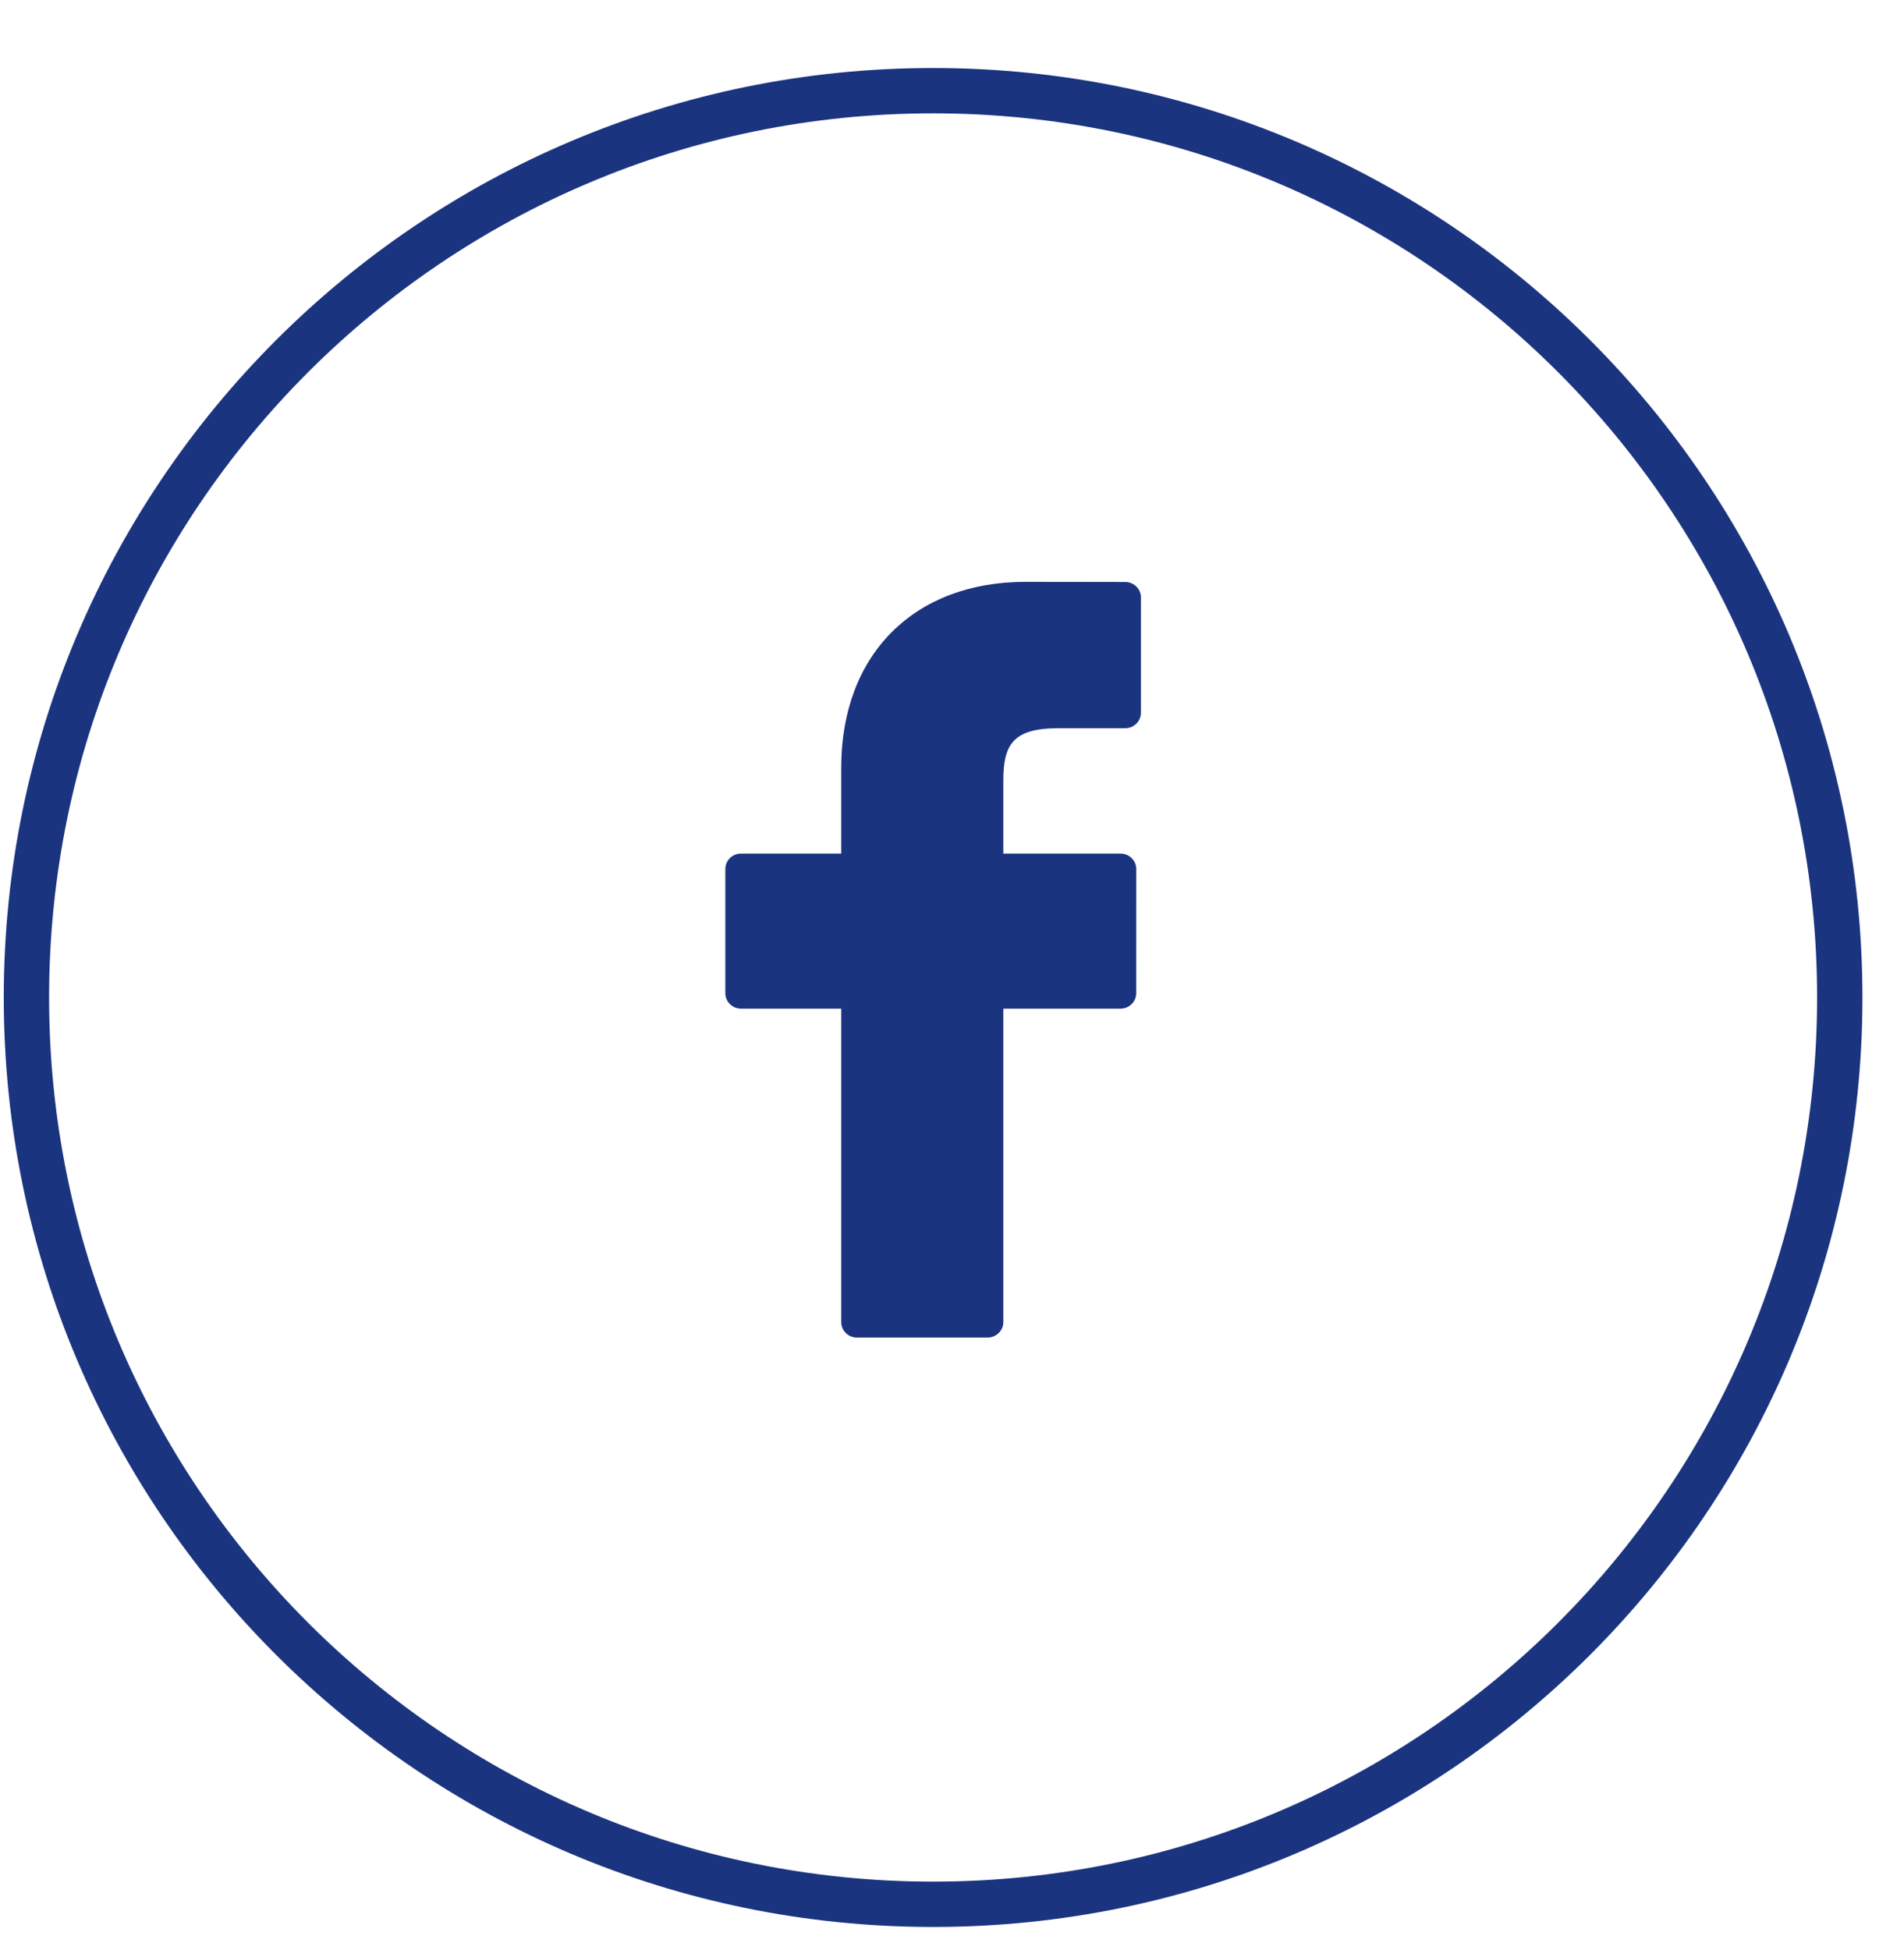 <svg xmlns="http://www.w3.org/2000/svg" width="42" height="43" viewBox="0 0 42 43">
    <g fill="none" fill-rule="evenodd">
        <path fill="#1B347F" d="M20.583.667c11.322 0 20.5 9.178 20.5 20.5s-9.178 20.5-20.5 20.5-20.5-9.178-20.5-20.5 9.178-20.5 20.5-20.5zm0 1c-10.77 0-19.5 8.73-19.5 19.5s8.73 19.5 19.5 19.5 19.5-8.73 19.5-19.5-8.73-19.5-19.5-19.5zM22.623 12l2.198.003c.191 0 .346.153.346.34v2.545c0 .187-.155.34-.346.34H23.34c-1.021 0-1.208.391-1.208 1.162v1.603h2.586c.091 0 .18.036.244.1.065.063.102.15.102.24l-.001 2.74c0 .188-.155.34-.346.34h-2.585v6.914c0 .187-.155.34-.346.34h-2.884c-.19 0-.346-.152-.346-.34v-6.914h-2.21c-.191 0-.346-.152-.346-.34v-2.74c0-.188.155-.34.346-.34h2.21v-1.891c0-2.492 1.597-4.102 4.067-4.102z" transform="translate(0 .833)"/>
    </g>
</svg>
